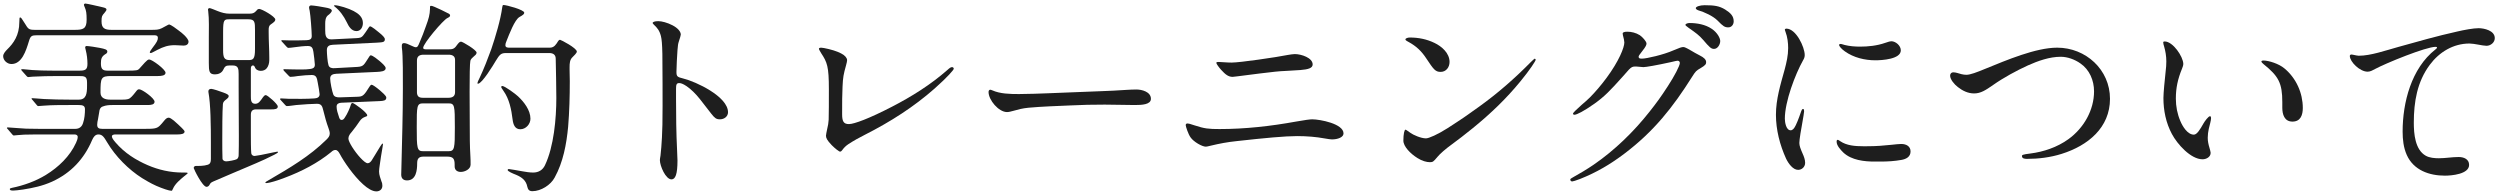 <svg width="338" height="26" viewBox="0 0 338 26" fill="none" xmlns="http://www.w3.org/2000/svg">
<path d="M137.768 12.716C140.708 12.688 142.724 12.548 145.384 12.464C147.652 12.352 149.948 12.324 152.216 12.156C152.692 12.128 153.196 12.1 153.644 12.1C154.372 12.1 155.604 12.408 155.604 13.36C155.604 14.144 154.372 14.2 153.42 14.2C152.076 14.2 150.704 14.144 149.36 14.144C147.792 14.144 146.224 14.172 144.656 14.256C142.78 14.34 140.932 14.396 139.056 14.564C138.216 14.648 137.712 14.788 137.012 14.984C136.704 15.068 136.396 15.152 136.144 15.152C135.024 15.152 133.652 13.528 133.652 12.436C133.652 12.324 133.708 12.128 133.876 12.128C133.932 12.128 134.016 12.156 134.156 12.212C135.22 12.688 136.536 12.716 137.768 12.716Z" fill="#1E1E1E"/>
<path d="M166.664 10.392C166.076 10.392 165.684 10.084 165.096 9.44C164.816 9.132 164.452 8.656 164.452 8.488C164.452 8.376 164.592 8.376 164.788 8.376L165.74 8.432C166.048 8.46 166.412 8.46 166.524 8.46C167.028 8.46 168.568 8.292 170.108 8.068C171.956 7.816 173.244 7.592 174.14 7.424C174.448 7.368 174.868 7.312 175.064 7.312C175.932 7.312 177.472 7.816 177.472 8.712C177.472 9.216 176.856 9.384 175.82 9.468L174 9.58C173.356 9.608 172.936 9.636 172.404 9.692C171.872 9.748 169.016 10.084 167.392 10.308C167 10.364 166.776 10.392 166.664 10.392ZM163.024 19.828C162.52 19.828 161.4 19.184 160.98 18.596C160.644 18.148 160.308 17.084 160.308 16.916C160.308 16.776 160.392 16.692 160.56 16.692C160.7 16.692 160.896 16.748 161.484 16.944C162.856 17.392 163.388 17.448 164.872 17.448C168.344 17.448 171.816 17.056 175.204 16.44C176.436 16.216 177.136 16.132 177.416 16.132C178.424 16.132 181.644 16.72 181.644 18.036C181.644 18.568 180.86 18.848 180.076 18.848C179.908 18.848 179.516 18.792 179.04 18.708C177.976 18.512 176.716 18.4 175.372 18.4C173.748 18.4 171.032 18.652 167.252 19.072C165.908 19.212 164.9 19.408 163.724 19.688C163.276 19.8 163.136 19.828 163.024 19.828Z" fill="#1E1E1E"/>
<path d="M266.903 12.632C266.063 12.632 265.335 12.268 264.691 11.764C264.215 11.4 263.655 10.728 263.655 10.224C263.655 9.972 263.823 9.776 264.075 9.776C264.439 9.776 264.859 9.944 265.195 10.028C265.419 10.084 265.643 10.112 265.867 10.112C266.371 10.112 267.267 9.776 268.415 9.3C271.299 8.124 275.247 6.444 278.131 6.444C281.995 6.444 285.271 9.412 285.271 13.36C285.271 17.252 282.303 19.688 278.719 20.808C277.207 21.284 275.611 21.48 274.043 21.48C273.791 21.48 273.371 21.452 273.371 21.116C273.371 20.948 273.399 20.892 274.519 20.752C276.283 20.528 278.131 19.912 279.643 18.82C281.743 17.308 283.115 14.872 283.115 12.352C283.115 10.868 282.499 9.412 281.267 8.572C280.511 8.04 279.531 7.676 278.607 7.676C277.095 7.676 275.527 8.236 274.155 8.852C272.671 9.524 270.823 10.532 269.479 11.484C268.471 12.184 267.799 12.632 266.903 12.632Z" fill="#1E1E1E"/>
<path d="M113.576 20.5C113.436 20.5 112.904 20.08 112.456 19.632C111.812 18.96 111.672 18.652 111.672 18.344C111.672 18.26 111.756 17.784 111.84 17.42C111.952 16.972 112.008 16.636 112.036 16.188C112.064 15.292 112.064 13.836 112.064 12.072C112.064 8.992 111.84 8.432 111.028 7.2C110.804 6.836 110.72 6.668 110.72 6.584C110.72 6.472 110.916 6.444 111 6.444C111.336 6.444 112.652 6.752 113.24 7.004C113.996 7.312 114.304 7.564 114.472 7.9C114.556 8.068 114.556 8.208 114.388 8.824C114.052 10.028 113.968 10.42 113.912 11.708C113.856 12.968 113.856 13.612 113.856 15.46C113.856 16.44 114.08 16.776 114.78 16.776C115.48 16.776 117.524 16.02 120.604 14.424C123.264 13.052 125.812 11.456 128.08 9.468C128.416 9.16 128.556 9.076 128.724 9.076C128.864 9.076 128.948 9.188 128.948 9.3C128.948 9.44 128.136 10.392 126.372 11.96C123.544 14.452 120.436 16.44 116.964 18.204C116.18 18.596 115.424 19.016 114.696 19.492C114.36 19.716 114.108 19.968 113.884 20.276C113.8 20.388 113.716 20.5 113.576 20.5Z" fill="#1E1E1E"/>
<path d="M292.467 5.716C292.467 5.632 292.579 5.604 292.663 5.604C293.783 5.604 295.155 7.648 295.183 8.628C295.183 8.852 295.099 9.048 295.015 9.272C294.427 10.7 294.175 11.904 294.175 13.332C294.175 14.396 294.371 15.404 294.791 16.384C295.071 17.056 295.743 18.204 296.611 18.204C297.031 18.204 297.451 17.504 297.927 16.664C298.067 16.412 298.571 15.712 298.795 15.712C298.907 15.712 298.935 15.852 298.935 15.964C298.935 16.3 298.739 16.944 298.627 17.42C298.543 17.812 298.487 18.204 298.487 18.624C298.487 19.1 298.571 19.492 298.739 20.052C298.795 20.248 298.879 20.556 298.879 20.668C298.879 21.228 298.291 21.536 297.787 21.536C296.191 21.536 294.371 19.492 293.643 18.12C292.831 16.608 292.495 14.928 292.495 13.248C292.495 12.604 292.663 10.84 292.803 9.58C292.859 9.16 292.887 8.74 292.887 8.292C292.887 7.592 292.775 6.92 292.579 6.248C292.523 6.08 292.467 5.884 292.467 5.716ZM305.991 8.18C306.747 8.18 308.119 8.628 308.847 9.244C310.443 10.56 311.339 12.576 311.339 14.592C311.339 15.516 311.059 16.44 309.939 16.44C308.847 16.44 308.567 15.46 308.567 14.564V13.808C308.567 11.232 308.063 10.308 306.047 8.684C305.935 8.6 305.739 8.404 305.739 8.32C305.739 8.208 305.907 8.18 305.991 8.18Z" fill="#1E1E1E"/>
<path d="M190.604 5.072C191.78 5.072 192.9 5.296 193.936 5.8C194.944 6.276 195.98 7.2 195.98 8.376C195.98 9.104 195.504 9.72 194.776 9.72C194.048 9.72 193.824 9.384 192.816 7.872C192.172 6.892 191.444 6.22 190.464 5.688C190.044 5.464 190.016 5.408 190.016 5.324C190.016 5.184 190.324 5.072 190.604 5.072ZM207.488 7.928C207.544 7.928 207.628 8.012 207.628 8.068C207.628 8.236 206.844 9.44 205.556 11.008C203.624 13.36 201.58 15.32 199.144 17.308C198.192 18.092 196.904 19.072 196.288 19.52C195.476 20.108 194.692 20.78 194.328 21.228C193.796 21.872 193.712 21.928 193.32 21.928C192.872 21.928 192.256 21.76 191.64 21.368C190.688 20.78 189.736 19.8 189.736 19.016C189.736 18.12 189.876 17.532 190.016 17.532C190.072 17.532 190.212 17.616 190.716 17.98C191.052 18.232 192.116 18.708 192.788 18.708C193.18 18.708 194.384 18.176 195.7 17.336C197.66 16.076 198.668 15.376 200.012 14.396C202.532 12.576 204.744 10.644 206.956 8.404C207.208 8.152 207.46 7.928 207.488 7.928Z" fill="#1E1E1E"/>
<path d="M243.999 7.452C243.999 7.704 243.915 7.928 243.775 8.152C242.711 10.056 241.311 13.724 241.311 16.048C241.311 16.524 241.479 17.616 242.095 17.616C242.347 17.616 242.571 17.392 242.795 16.916C243.131 16.216 243.411 15.348 243.523 15.04C243.579 14.9 243.635 14.732 243.775 14.732C243.915 14.732 243.915 14.956 243.915 15.068C243.915 15.208 243.775 16.02 243.691 16.496C243.523 17.364 243.271 18.904 243.271 19.324C243.271 19.716 243.439 20.136 243.719 20.78C243.887 21.144 244.055 21.592 244.055 22.012C244.055 22.544 243.635 22.964 243.103 22.964C242.403 22.964 241.787 22.096 241.479 21.452C240.639 19.604 240.107 17.56 240.107 15.516C240.107 13.416 240.723 11.428 241.283 9.412C241.535 8.46 241.759 7.508 241.759 6.5C241.759 5.828 241.675 5.016 241.395 4.288C241.367 4.204 241.311 4.064 241.311 4.008C241.311 3.924 241.423 3.868 241.507 3.868C242.823 3.868 243.999 6.36 243.999 7.452ZM255.703 5.576C256.291 5.576 256.991 6.164 256.991 6.808C256.991 8.012 254.415 8.152 253.547 8.152C252.119 8.152 250.607 7.788 249.431 6.948C248.955 6.612 248.647 6.248 248.647 6.08C248.647 5.968 248.759 5.94 248.871 5.94C248.927 5.94 249.011 5.968 249.403 6.08C250.047 6.248 250.803 6.304 251.475 6.304C252.539 6.304 253.743 6.192 254.863 5.8C255.339 5.632 255.563 5.576 255.703 5.576ZM251.895 19.772H252.371C253.771 19.772 254.611 19.688 255.731 19.576C256.179 19.52 256.823 19.464 257.047 19.464C257.719 19.464 258.307 19.772 258.307 20.472C258.307 21.2 257.719 21.508 257.075 21.62C256.123 21.788 255.255 21.844 254.163 21.844H253.435C252.091 21.844 250.327 21.676 249.207 20.612C248.843 20.248 248.311 19.688 248.311 19.156C248.311 19.072 248.311 18.904 248.451 18.904C248.535 18.904 248.703 19.016 248.815 19.1C249.683 19.688 250.831 19.772 251.895 19.772Z" fill="#1E1E1E"/>
<path d="M317.695 7.564C317.695 7.424 317.835 7.368 317.891 7.368C318.031 7.368 318.199 7.424 318.367 7.452C318.507 7.48 318.787 7.536 318.899 7.536C320.523 7.536 322.483 6.836 324.303 6.332C326.823 5.632 329.455 4.876 332.227 4.26C333.179 4.036 334.411 3.812 335.111 3.812C335.839 3.812 337.295 4.12 337.295 5.156C337.295 5.744 336.735 6.192 336.175 6.192C335.923 6.192 335.447 6.108 334.999 6.024C334.691 5.968 334.187 5.884 333.879 5.884C331.695 5.884 329.791 7.032 328.503 8.768C326.795 11.064 326.347 13.78 326.347 16.58C326.347 18.092 326.515 20.248 327.971 21.06C328.475 21.34 329.147 21.396 329.735 21.396C330.631 21.396 331.527 21.228 332.423 21.228C333.095 21.228 333.823 21.508 333.823 22.292C333.823 23.552 331.443 23.748 330.547 23.748C328.447 23.748 326.319 23.02 325.395 20.948C324.947 19.94 324.835 18.848 324.835 17.784C324.835 13.864 326.011 9.244 329.259 6.696C329.371 6.612 329.483 6.528 329.483 6.416C329.483 6.36 329.399 6.332 329.287 6.332C327.999 6.332 322.623 8.516 321.111 9.328C320.803 9.496 320.467 9.692 320.103 9.692C319.039 9.692 317.695 8.348 317.695 7.564Z" fill="#1E1E1E"/>
<path d="M90.784 24.252C90 24.252 89.216 22.432 89.216 21.648C89.216 21.536 89.244 21.368 89.3 21.032C89.356 20.668 89.468 19.212 89.496 18.568C89.552 17.448 89.58 16.524 89.58 14.312C89.58 13.108 89.58 9.664 89.552 7.284C89.524 5.968 89.468 5.324 89.356 4.876C89.16 4.12 88.852 3.756 88.404 3.336C88.292 3.224 88.236 3.14 88.236 3.112C88.236 2.972 88.516 2.86 88.992 2.86C89.468 2.86 90.224 3.056 90.924 3.42C91.624 3.784 92.044 4.26 92.044 4.68C92.044 4.764 91.932 5.156 91.764 5.66C91.68 5.912 91.652 6.108 91.596 6.78C91.54 7.48 91.456 9.188 91.456 9.72C91.456 10.336 91.568 10.42 92.38 10.616C94.088 11.036 98.428 13.052 98.428 15.18C98.428 15.74 97.924 16.132 97.336 16.132C96.832 16.132 96.636 15.964 96.188 15.404L94.62 13.388C94.06 12.688 93.444 12.072 92.828 11.652C92.324 11.316 92.044 11.232 91.82 11.232C91.484 11.232 91.4 11.428 91.4 11.988V13.332C91.4 15.656 91.428 17.98 91.54 20.276C91.568 20.752 91.596 21.396 91.596 21.704C91.596 23.552 91.316 24.252 90.784 24.252Z" fill="#1E1E1E"/>
<path d="M233.667 3.7C233.191 3.7 232.967 3.56 232.211 2.776C231.595 2.16 230.419 1.628 229.635 1.404C229.383 1.32 229.271 1.208 229.271 1.096C229.271 0.9 229.831 0.704 230.447 0.704C231.819 0.704 232.463 0.816 233.247 1.292C234.003 1.768 234.395 2.188 234.395 2.888C234.395 3.308 234.115 3.7 233.667 3.7ZM231.735 6.612C231.343 6.612 231.119 6.388 230.279 5.408C229.691 4.736 229.327 4.484 228.291 3.756C227.927 3.504 227.871 3.42 227.871 3.364C227.871 3.224 228.151 3.112 228.431 3.112C229.439 3.112 230.559 3.308 231.427 3.896C232.183 4.4 232.575 5.156 232.575 5.548C232.575 5.996 232.239 6.612 231.735 6.612ZM212.555 24.532C212.415 24.532 212.303 24.42 212.303 24.28C212.303 24.196 212.387 24.112 212.667 23.972C213.479 23.524 214.571 22.88 215.467 22.264C218.323 20.304 220.899 17.784 222.999 15.124C223.951 13.92 224.511 13.164 225.491 11.652C226.387 10.28 227.115 8.88 227.115 8.516C227.115 8.348 227.003 8.208 226.807 8.208C226.723 8.208 226.471 8.264 225.883 8.404C223.979 8.824 222.523 9.076 222.187 9.076C222.019 9.076 221.347 8.992 221.207 8.992H221.123C220.731 8.992 220.591 9.048 220.227 9.412C220.087 9.552 219.639 10.056 219.359 10.392C217.679 12.268 216.923 13.052 215.551 14.032C214.123 15.04 213.171 15.516 212.863 15.516C212.751 15.516 212.667 15.46 212.667 15.348C212.667 15.264 213.171 14.76 213.843 14.172C214.179 13.892 214.655 13.472 214.935 13.192C215.691 12.436 216.475 11.512 217.203 10.532C218.883 8.264 219.611 6.416 219.611 5.744C219.611 5.66 219.583 5.436 219.555 5.324C219.415 4.792 219.387 4.624 219.387 4.54C219.387 4.372 219.583 4.288 220.031 4.288C220.563 4.288 221.179 4.428 221.711 4.764C222.047 4.988 222.607 5.604 222.607 5.884C222.607 6.052 222.523 6.304 222.047 6.892C221.599 7.452 221.543 7.564 221.543 7.676C221.543 7.872 221.655 7.928 221.991 7.928C222.607 7.928 224.931 7.396 226.247 6.808C227.087 6.444 227.367 6.36 227.591 6.36C227.731 6.36 227.955 6.444 228.627 6.836C228.851 6.976 229.439 7.312 229.831 7.508C230.335 7.76 230.671 8.04 230.671 8.404C230.671 8.656 230.587 8.824 229.915 9.216C229.327 9.552 229.243 9.636 228.767 10.392C226.191 14.48 223.615 17.756 219.611 20.78C217.763 22.18 215.831 23.328 213.619 24.196C213.059 24.42 212.639 24.532 212.555 24.532Z" fill="#1E1E1E"/>
<path d="M45.172 0.76C45.172 0.732 45.2 0.704 45.228 0.704C45.788 0.704 47.188 1.152 47.804 1.488C48.448 1.824 49.064 2.3 49.064 3.112C49.064 3.644 48.784 4.204 48.196 4.204C47.496 4.204 47.132 3.532 46.88 3C46.46 2.16 45.956 1.432 45.228 0.872C45.2 0.844 45.172 0.816 45.172 0.76ZM38.536 14.172L37.976 13.556C37.892 13.472 37.864 13.444 37.864 13.388C37.864 13.332 37.92 13.304 37.976 13.304C38.34 13.304 38.732 13.36 39.096 13.36C40.244 13.36 41.392 13.388 42.54 13.304C42.904 13.276 43.212 13.136 43.212 12.744C43.212 12.548 43.044 11.624 42.96 11.176C42.848 10.56 42.792 10.14 42.148 10.14C41.672 10.14 40.944 10.196 40.272 10.28C39.908 10.336 39.544 10.392 39.264 10.392C39.18 10.392 39.096 10.308 39.012 10.224L38.424 9.608C38.368 9.552 38.312 9.496 38.312 9.412C38.312 9.356 38.396 9.356 38.424 9.356C38.844 9.356 39.264 9.384 39.684 9.384C40.216 9.384 40.776 9.412 41.336 9.384C42.26 9.328 42.568 9.244 42.568 8.74C42.568 8.46 42.428 7.396 42.372 7.004C42.288 6.5 42.176 6.22 41.616 6.22C41.112 6.22 40.384 6.304 39.796 6.388C39.432 6.444 39.124 6.472 38.984 6.472C38.9 6.472 38.816 6.388 38.732 6.304L38.172 5.688C38.088 5.604 38.032 5.548 38.032 5.492C38.032 5.436 38.116 5.436 38.172 5.436C38.508 5.436 38.872 5.464 39.208 5.464C39.964 5.464 40.692 5.464 41.448 5.436C41.868 5.408 42.148 5.324 42.148 4.876C42.148 4.26 41.98 2.02 41.868 1.46C41.812 1.208 41.784 1.096 41.784 1.012C41.784 0.844 41.896 0.732 42.064 0.732C42.204 0.732 42.652 0.788 43.016 0.844L43.968 1.012C44.472 1.096 44.864 1.208 44.864 1.46C44.864 1.6 44.556 1.936 44.332 2.076C43.996 2.356 43.968 2.832 43.968 3.224V4.092C43.968 4.736 44.024 5.352 44.836 5.324L48.196 5.156C48.588 5.128 48.868 5.128 49.148 4.736C49.288 4.54 49.54 4.232 49.792 3.812C49.848 3.728 49.932 3.56 50.044 3.56C50.24 3.56 51.024 4.204 51.22 4.372C51.752 4.792 52.032 5.1 52.032 5.296C52.032 5.716 51.78 5.716 50.884 5.772L45.004 6.052C44.5 6.08 44.192 6.248 44.192 6.78C44.192 7.228 44.276 8.404 44.416 8.824C44.528 9.188 44.92 9.244 45.256 9.216L48.308 9.048C49.204 8.992 49.204 8.74 49.876 7.732C49.932 7.648 50.016 7.48 50.128 7.48C50.38 7.48 51.108 8.068 51.304 8.236C51.584 8.488 52.144 8.936 52.144 9.216C52.144 9.664 51.444 9.692 50.996 9.72L45.48 9.972C45.032 10 44.64 10.112 44.64 10.616C44.64 11.064 44.892 12.352 45.06 12.772C45.2 13.108 45.536 13.164 45.9 13.164L48.364 13.08C49.036 13.052 49.204 12.94 49.96 11.708C50.016 11.624 50.128 11.456 50.24 11.456C50.38 11.456 50.828 11.764 51.36 12.212C51.64 12.464 52.228 12.94 52.228 13.192C52.228 13.612 51.836 13.64 51.332 13.668L46.124 13.892C45.788 13.92 45.508 14.032 45.508 14.424C45.508 14.872 45.676 15.348 45.816 15.768C45.872 15.964 45.956 16.216 46.18 16.216C46.376 16.216 46.488 16.104 46.628 15.88C46.964 15.404 47.3 14.592 47.384 14.312C47.44 14.116 47.496 13.92 47.664 13.92C47.86 13.92 49.652 15.208 49.652 15.6C49.652 15.712 49.484 15.768 49.372 15.796C49.064 15.908 48.84 16.076 48.644 16.356C48.308 16.86 47.944 17.364 47.552 17.84C47.328 18.092 47.104 18.372 47.104 18.736C47.104 19.184 47.944 20.5 48.728 21.34C49.12 21.76 49.484 22.068 49.708 22.068C49.932 22.068 50.1 21.9 50.24 21.704C50.436 21.424 50.996 20.444 51.388 19.828C51.528 19.604 51.668 19.408 51.724 19.408C51.752 19.408 51.78 19.436 51.78 19.492L51.724 19.884C51.556 20.78 51.472 21.452 51.332 22.376C51.304 22.628 51.248 22.908 51.248 23.188C51.248 23.664 51.444 24.112 51.584 24.56C51.668 24.728 51.696 24.924 51.696 25.12C51.696 25.596 51.332 25.876 50.884 25.876C50.352 25.876 49.708 25.484 49.092 24.924C47.776 23.748 46.46 21.788 45.956 20.836C45.788 20.528 45.62 20.276 45.34 20.276C45.116 20.276 44.92 20.416 44.78 20.556C42.932 22.068 40.748 23.188 38.508 24.028C37.752 24.308 37.304 24.476 36.52 24.672C36.296 24.728 36.016 24.756 35.988 24.756C35.932 24.756 35.876 24.728 35.876 24.672C35.876 24.616 36.072 24.504 36.268 24.392C39.208 22.684 41.868 21.116 44.136 18.876C44.388 18.624 44.584 18.4 44.584 18.064C44.584 17.812 44.5 17.588 44.416 17.336C44.136 16.58 43.912 15.768 43.716 14.956C43.576 14.396 43.492 14.032 42.848 14.032C42.232 14.032 41.056 14.116 40.048 14.2C39.544 14.256 39.124 14.34 38.788 14.34C38.676 14.34 38.62 14.256 38.536 14.172ZM31.088 1.852H33.636C34.196 1.852 34.392 1.768 34.756 1.348C34.812 1.264 34.924 1.208 35.036 1.208C35.4 1.208 37.22 2.244 37.22 2.636C37.22 2.86 37.08 2.972 36.604 3.308C36.352 3.476 36.324 3.756 36.324 4.036V4.4C36.324 5.548 36.408 6.668 36.408 7.788V8.124C36.408 8.516 36.296 8.936 36.072 9.216C35.876 9.468 35.568 9.58 35.26 9.58C34.896 9.58 34.56 9.412 34.448 9.048C34.392 8.936 34.336 8.852 34.196 8.852C33.972 8.852 33.916 9.076 33.916 9.272V13.024C33.916 13.472 33.916 14.032 34.504 14.032C34.952 14.032 35.176 13.696 35.54 13.164C35.624 13.052 35.764 12.856 35.932 12.856C36.156 12.856 37.556 14.06 37.556 14.396C37.556 14.76 37.164 14.788 36.66 14.788H34.616C34.112 14.788 33.916 15.04 33.916 15.516V18.148C33.916 18.708 33.916 20.22 33.972 20.724C34 20.948 34.196 21.088 34.42 21.088C34.504 21.088 34.84 21.032 35.288 20.948C35.848 20.836 36.548 20.696 36.912 20.612C37.052 20.584 37.444 20.5 37.5 20.5C37.556 20.5 37.584 20.528 37.584 20.584C37.584 20.696 36.828 21.06 35.82 21.536C34.364 22.208 32.348 23.02 31.396 23.44L28.848 24.532C28.54 24.672 28.456 24.728 28.316 25.008C28.232 25.148 28.092 25.26 27.924 25.26C27.364 25.26 26.188 22.824 26.188 22.712C26.188 22.544 26.328 22.432 26.496 22.432H26.888C27.252 22.432 28.12 22.376 28.344 22.124C28.484 21.956 28.512 21.76 28.512 21.424V19.324C28.512 17.028 28.484 14.06 28.176 12.436V12.324C28.176 12.1 28.372 12.016 28.568 12.016C28.764 12.016 29.716 12.324 30.22 12.52C30.668 12.688 30.92 12.8 30.92 12.996C30.92 13.192 30.724 13.332 30.584 13.444C30.36 13.612 30.164 13.78 30.136 14.06C30.052 15.096 30.052 17.7 30.052 18.904C30.052 19.548 30.052 20.808 30.08 21.424C30.08 21.676 30.332 21.816 30.584 21.816C30.864 21.816 31.816 21.648 32.04 21.508C32.18 21.396 32.264 21.2 32.264 21.004C32.292 20.164 32.292 19.24 32.292 18.372C32.292 16.188 32.264 14.004 32.264 11.82V10C32.264 9.3 32.208 8.852 31.48 8.852H31.004C30.528 8.852 30.388 8.992 30.164 9.468C29.968 9.86 29.52 10.056 29.072 10.056C28.288 10.056 28.232 9.664 28.232 8.488V5.128C28.232 4.064 28.288 2.58 28.148 1.488C28.148 1.432 28.12 1.376 28.12 1.32C28.12 1.18 28.204 1.096 28.344 1.096C28.456 1.096 29.128 1.376 29.408 1.488C29.968 1.712 30.472 1.852 31.088 1.852ZM31.06 8.124H33.552C34.224 8.124 34.476 8.012 34.476 6.64V4.064C34.476 2.972 34.448 2.608 33.58 2.608H31.032C30.304 2.608 30.164 2.636 30.164 4.316V6.78C30.164 7.76 30.304 8.124 31.06 8.124Z" fill="#1E1E1E"/>
<path d="M68.944 6.444H74.348C74.936 6.444 75.188 5.996 75.468 5.548C75.524 5.464 75.608 5.38 75.72 5.38C75.832 5.38 77.988 6.5 77.988 6.976C77.988 7.172 77.568 7.564 77.4 7.732C77.036 8.068 77.008 8.572 77.008 9.076V9.44C77.008 9.944 77.036 10.448 77.036 10.98C77.036 13.024 76.98 15.096 76.812 17.14C76.588 19.492 76.14 21.928 74.992 24C74.46 25.008 73.144 25.848 71.968 25.848C71.576 25.848 71.38 25.652 71.296 25.26C71.128 24.392 70.568 23.972 69.784 23.636C69.336 23.468 68.636 23.16 68.636 22.992C68.636 22.908 68.72 22.852 68.776 22.852C68.916 22.852 70.148 23.076 70.624 23.16C71.1 23.244 71.604 23.328 72.08 23.328C72.808 23.328 73.368 22.992 73.676 22.348C74.88 19.828 75.216 16.02 75.216 13.248C75.216 11.484 75.16 9.692 75.132 7.928C75.132 7.368 74.74 7.172 74.264 7.172H68.384C67.684 7.172 67.516 7.452 67.04 8.208C66.732 8.74 65.164 11.316 64.632 11.316C64.576 11.316 64.548 11.288 64.548 11.26C64.548 11.12 64.744 10.728 64.856 10.504C65.444 9.244 65.948 7.956 66.424 6.64C66.984 4.988 67.684 2.664 67.908 0.956C67.936 0.76 67.964 0.676 68.076 0.676C68.468 0.676 70.876 1.32 70.876 1.712C70.876 1.88 70.792 1.992 70.232 2.3C69.588 2.664 68.86 4.596 68.468 5.576C68.384 5.772 68.328 5.94 68.328 6.108C68.328 6.472 68.72 6.444 68.944 6.444ZM57.632 6.668H60.656C61.132 6.668 61.412 6.64 61.748 6.136C62 5.8 62.14 5.632 62.336 5.632C62.532 5.632 64.436 6.752 64.436 7.116C64.436 7.34 64.212 7.508 64.072 7.62C63.876 7.788 63.652 7.984 63.596 8.208C63.428 8.852 63.512 15.796 63.512 17.056C63.512 18.4 63.512 19.744 63.596 21.088C63.624 21.48 63.624 21.872 63.624 22.264C63.624 22.88 62.84 23.244 62.308 23.244C61.804 23.244 61.468 22.992 61.468 22.488V22.264C61.468 21.452 61.272 21.172 60.432 21.172H57.268C56.596 21.172 56.4 21.48 56.4 22.096C56.4 23.02 56.26 24.392 55.028 24.392C54.524 24.392 54.244 24.112 54.244 23.608C54.244 23.272 54.272 22.908 54.272 22.544C54.356 19.016 54.468 15.516 54.468 11.988C54.468 10.784 54.496 7.452 54.328 6.416V6.136C54.328 5.968 54.412 5.828 54.608 5.828C54.86 5.828 55.14 5.94 55.784 6.248C55.896 6.304 56.092 6.388 56.232 6.388C56.428 6.388 56.512 6.276 56.736 5.716C57.044 5.016 57.324 4.288 57.576 3.56C57.968 2.496 58.108 2.02 58.136 1.18V0.928C58.136 0.844 58.192 0.788 58.276 0.788C58.36 0.788 58.5 0.816 58.752 0.928C59.34 1.18 59.984 1.488 60.572 1.796C60.712 1.852 60.852 1.936 60.852 2.104C60.852 2.188 60.796 2.3 60.488 2.44C59.928 2.692 57.212 5.884 57.212 6.472C57.212 6.668 57.492 6.668 57.632 6.668ZM57.268 13.22H60.628C61.16 13.22 61.524 13.024 61.524 12.464V8.152C61.524 7.956 61.496 7.732 61.328 7.592C61.132 7.424 60.88 7.396 60.628 7.396H57.268C56.736 7.396 56.372 7.592 56.372 8.18V12.492C56.372 12.688 56.428 12.912 56.568 13.052C56.764 13.22 57.016 13.22 57.268 13.22ZM67.908 11.624C68.244 11.624 69.756 12.744 70.036 13.024C70.848 13.78 71.716 14.9 71.716 16.048C71.716 16.776 71.1 17.476 70.344 17.476C69.616 17.476 69.392 16.832 69.308 16.188C69.14 14.816 68.86 13.388 68.076 12.296C67.852 11.96 67.768 11.848 67.768 11.764C67.768 11.68 67.824 11.624 67.908 11.624ZM60.628 13.976H57.212C56.344 13.976 56.344 14.34 56.344 17.196C56.344 20.052 56.372 20.444 57.212 20.444H60.628C61.468 20.444 61.496 20.052 61.496 17.196C61.496 14.256 61.468 13.976 60.628 13.976Z" fill="#1E1E1E"/>
<path d="M3.9 5.604C3.508 6.892 2.948 8.656 1.548 8.656C0.988 8.656 0.428 8.18 0.428 7.592C0.428 7.284 0.708 6.948 0.988 6.668C1.828 5.856 2.612 4.764 2.612 3C2.612 2.468 2.64 2.356 2.724 2.356C2.836 2.356 2.948 2.496 3.34 3.14C3.816 3.924 3.872 4.036 4.74 4.036H10.116C11.236 4.036 11.712 3.896 11.712 2.664C11.712 1.796 11.656 1.432 11.46 0.984C11.376 0.788 11.348 0.704 11.348 0.648C11.348 0.536 11.46 0.48 11.544 0.48C11.74 0.48 13.42 0.872 13.896 0.984C14.232 1.068 14.4 1.124 14.4 1.32C14.4 1.376 14.316 1.516 14.148 1.712C13.784 2.132 13.728 2.188 13.728 2.888C13.728 3.812 14.148 4.036 15.072 4.036H20.308C21.12 4.036 21.428 4.036 21.876 3.812C22.156 3.672 22.352 3.56 22.66 3.392C22.716 3.364 22.8 3.308 22.884 3.308C22.94 3.308 23.22 3.448 23.5 3.644C23.78 3.84 24.592 4.428 24.928 4.764C25.208 5.044 25.488 5.38 25.488 5.632C25.488 5.996 25.18 6.164 24.844 6.164C24.508 6.164 23.976 6.108 23.64 6.108C22.744 6.108 22.128 6.304 21.26 6.752C20.728 7.032 20.476 7.172 20.392 7.172C20.336 7.172 20.252 7.144 20.252 7.088C20.252 7.004 20.392 6.752 20.616 6.472C21.204 5.716 21.344 5.436 21.344 5.128C21.344 4.792 21.092 4.764 20.784 4.764H5.076C4.264 4.764 4.124 4.848 3.9 5.604ZM10.592 10.28H7.904C6.924 10.28 5.3 10.308 4.432 10.364C4.012 10.392 3.872 10.42 3.816 10.42C3.732 10.42 3.676 10.364 3.592 10.28L2.92 9.524C2.892 9.496 2.864 9.44 2.864 9.412C2.864 9.356 2.948 9.356 2.976 9.356H3.144C4.768 9.552 6.42 9.552 8.044 9.552H10.704C11.516 9.552 11.824 9.44 11.824 8.628C11.824 8.04 11.74 7.34 11.6 6.808C11.544 6.556 11.516 6.5 11.516 6.444C11.516 6.304 11.572 6.22 11.712 6.22C11.964 6.22 13.084 6.388 13.476 6.472C14.176 6.612 14.512 6.696 14.512 6.976C14.512 7.144 14.372 7.256 14.26 7.312C13.756 7.62 13.644 7.928 13.644 8.544C13.644 9.272 13.812 9.552 14.54 9.552H17.256C18.516 9.552 18.628 9.496 18.824 9.3C18.992 9.132 19.272 8.796 19.58 8.46C19.86 8.18 20 8.04 20.168 8.04C20.56 8.04 22.38 9.384 22.38 9.832C22.38 10.224 21.82 10.28 21.344 10.28H15.072C13.644 10.28 13.588 10.504 13.588 12.52C13.588 13.276 14.232 13.472 14.904 13.472H16.556C17.2 13.472 17.48 13.416 17.788 13.08C17.928 12.94 18.096 12.744 18.292 12.492C18.572 12.128 18.628 12.072 18.824 12.072C19.216 12.072 20.896 13.276 20.896 13.752C20.896 14.144 20.42 14.2 19.972 14.2H15.184C14.736 14.2 14.316 14.228 13.896 14.396C13.56 14.508 13.448 14.788 13.42 15.124L13.252 16.104C13.196 16.356 13.14 16.608 13.14 16.86C13.14 17.28 13.336 17.42 13.812 17.42H19.636C20.812 17.42 21.204 17.392 21.624 16.972C21.792 16.804 21.988 16.58 22.212 16.3C22.352 16.132 22.548 15.908 22.8 15.908C22.968 15.908 23.22 16.076 23.5 16.3C23.892 16.636 24.34 17.056 24.592 17.308C24.816 17.532 24.956 17.7 24.956 17.784C24.956 18.12 24.452 18.176 24.004 18.176H15.632C15.464 18.176 15.128 18.204 15.128 18.428C15.128 18.596 15.24 18.82 15.576 19.212C16.864 20.724 18.404 21.648 19.944 22.32C21.428 22.964 23.024 23.328 24.676 23.328H24.984C25.18 23.328 25.376 23.328 25.376 23.412C25.376 23.468 25.208 23.58 24.9 23.832C24.424 24.224 23.668 24.84 23.388 25.512C23.276 25.792 23.248 25.792 23.164 25.792C22.884 25.792 22.016 25.512 21.12 25.12C20.364 24.784 19.58 24.308 19.216 24.084C17.396 22.936 15.604 21.144 14.484 19.24C14.064 18.54 13.84 18.176 13.308 18.176C12.86 18.176 12.636 18.54 12.468 18.904C11.376 21.48 9.612 23.384 7.036 24.56C5.72 25.148 4.516 25.4 3.116 25.624C2.556 25.708 1.996 25.764 1.8 25.764C1.52 25.764 1.324 25.736 1.324 25.568C1.324 25.484 1.436 25.428 1.604 25.4C3.144 25.092 4.824 24.504 6.224 23.636C7.904 22.6 9.444 21.144 10.284 19.296C10.396 19.044 10.508 18.764 10.508 18.512C10.508 18.26 10.284 18.176 10.06 18.176H5.972C5.384 18.176 4.236 18.176 3.256 18.204C2.64 18.232 1.94 18.316 1.884 18.316C1.772 18.316 1.744 18.26 1.66 18.176L0.988 17.392C0.96 17.364 0.932 17.336 0.932 17.308C0.932 17.252 0.988 17.224 1.044 17.224L2.248 17.308C3.256 17.392 3.648 17.42 5.272 17.42H10.2C10.732 17.42 11.096 17.112 11.236 16.608C11.432 16.048 11.488 15.348 11.488 14.76C11.488 14.256 11.124 14.2 10.62 14.2H9.304C8.184 14.2 7.008 14.2 5.944 14.284L5.188 14.34C5.076 14.34 5.048 14.284 4.992 14.228L4.404 13.528C4.292 13.416 4.264 13.36 4.264 13.332C4.264 13.276 4.348 13.276 4.376 13.276C4.572 13.276 5.132 13.332 5.944 13.388C6.868 13.444 8.436 13.472 9.444 13.472H10.648C11.656 13.472 11.768 12.66 11.768 11.624V11.176C11.768 10.308 11.46 10.28 10.592 10.28Z" fill="#1E1E1E"/>
</svg>
